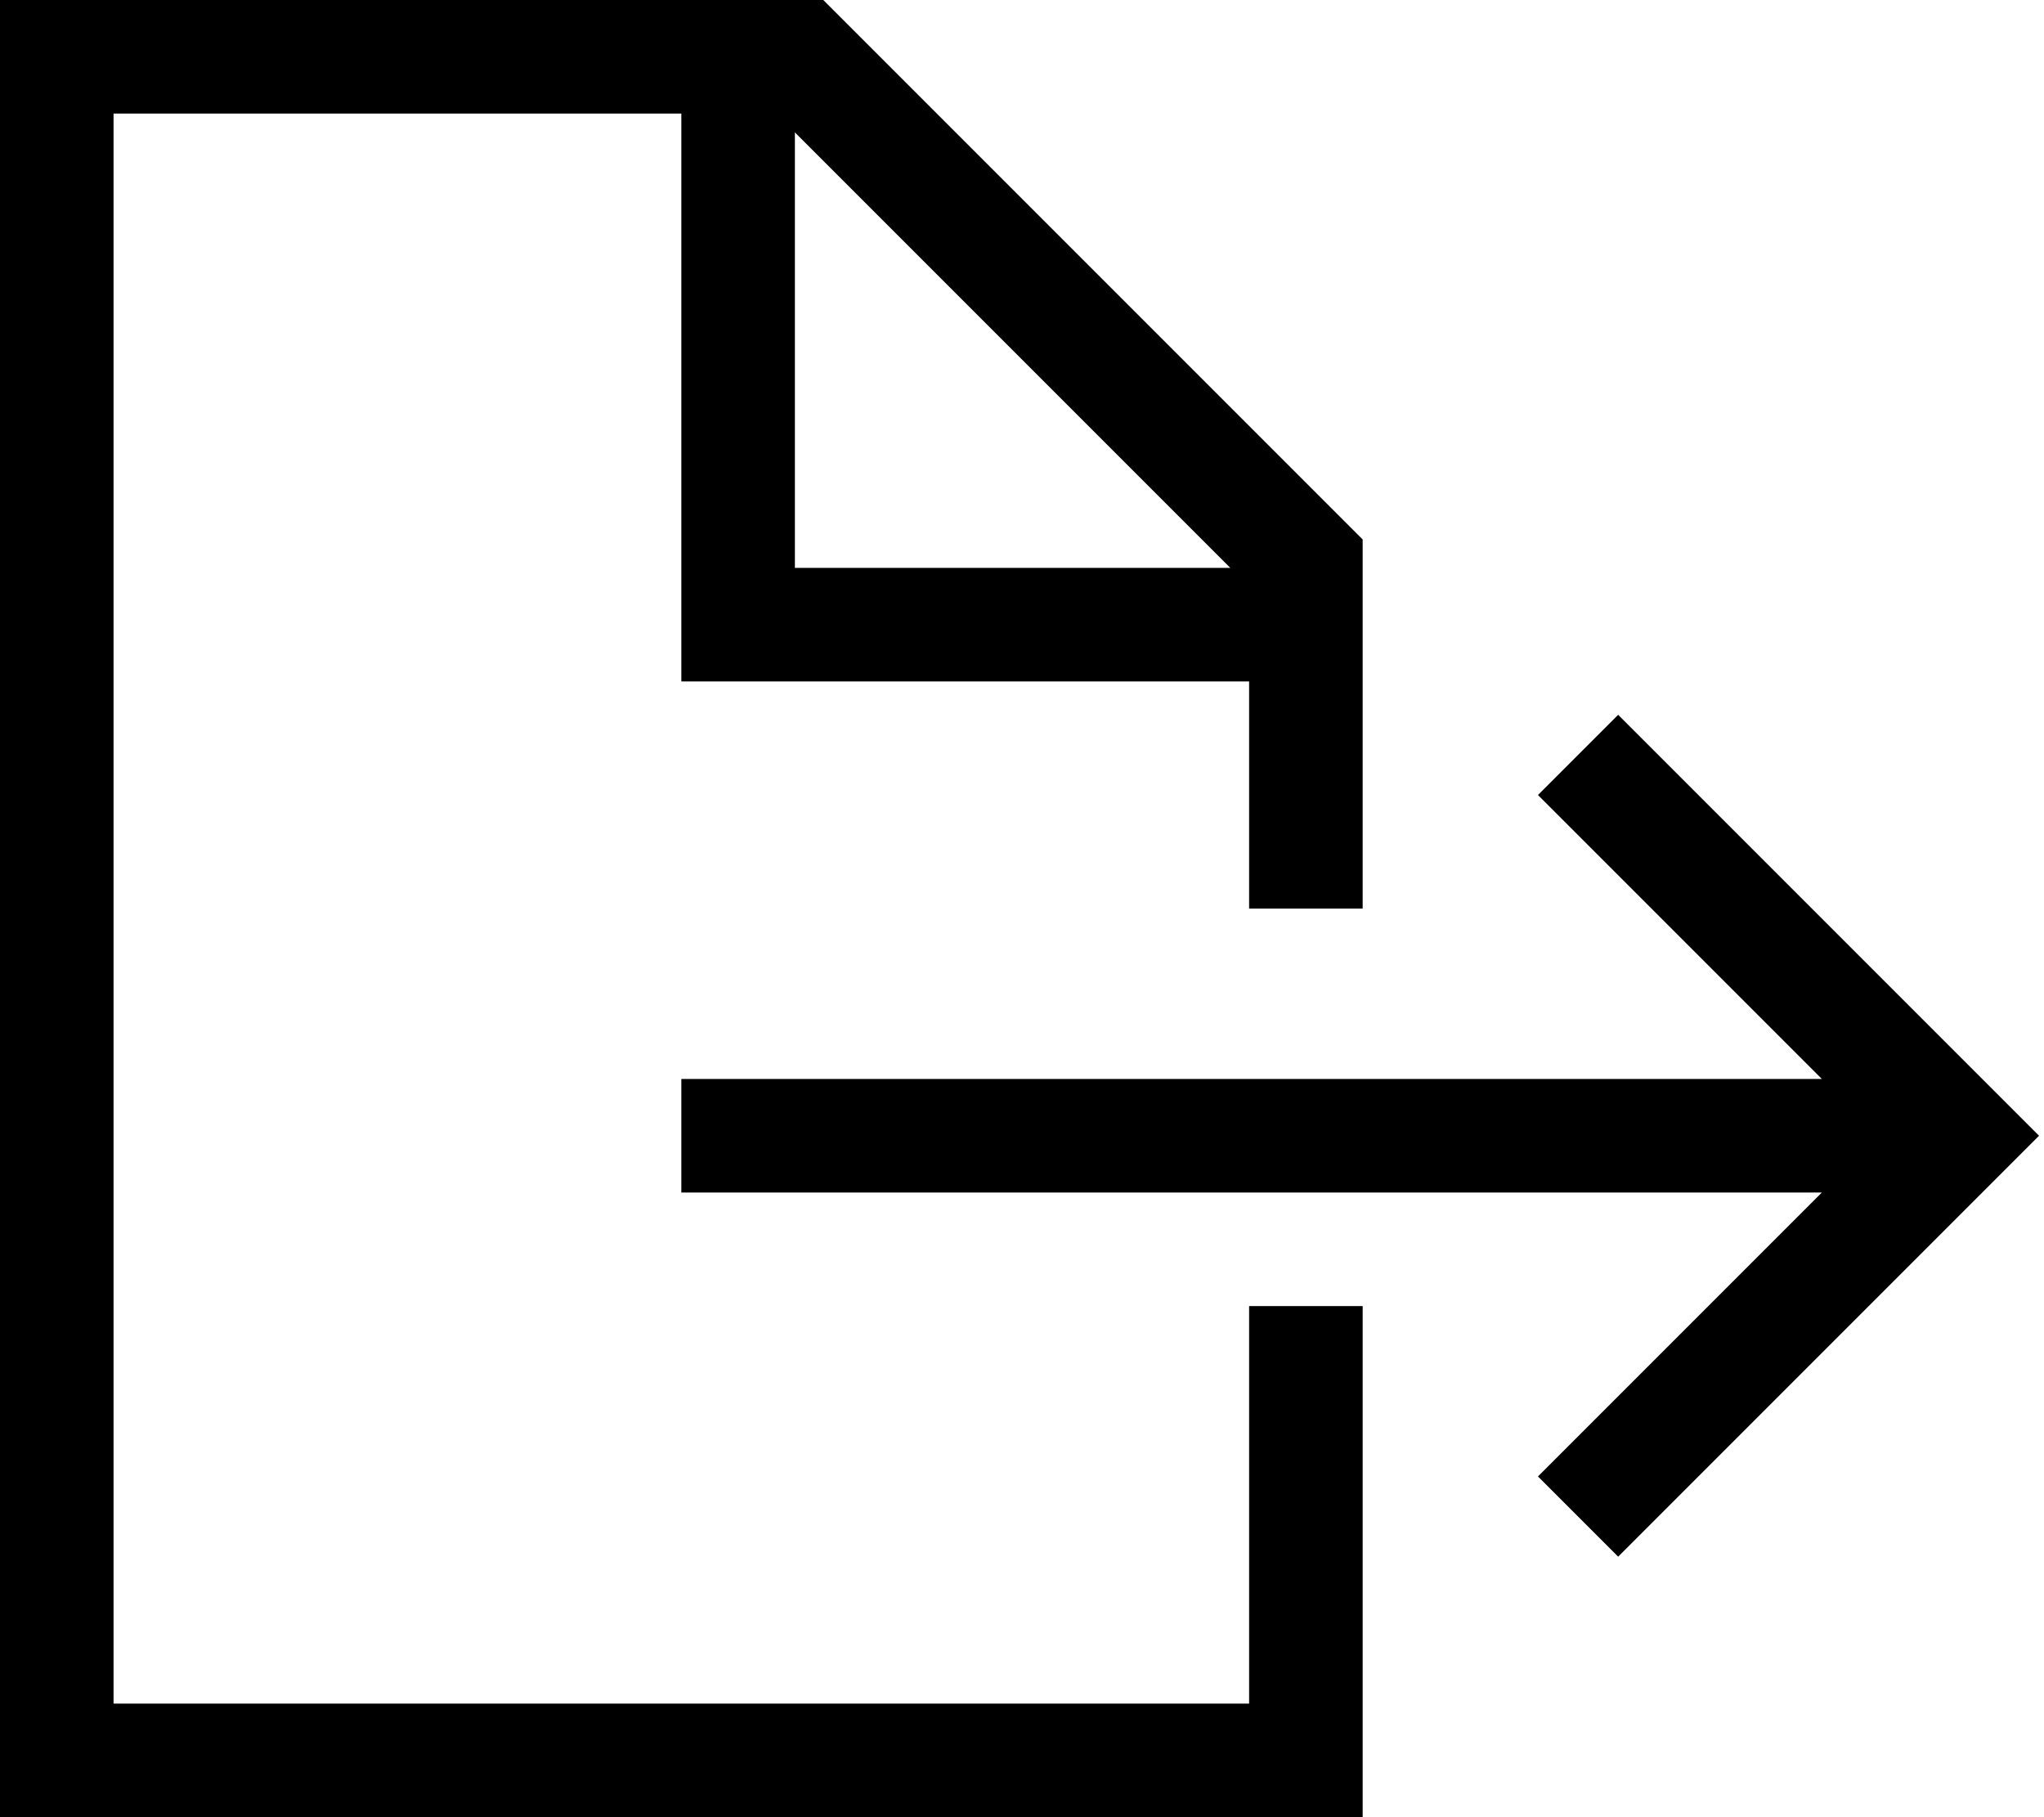 <svg xmlns="http://www.w3.org/2000/svg" viewBox="0 0 576 512"><!--! Font Awesome Pro 6.6.0 by @fontawesome - https://fontawesome.com License - https://fontawesome.com/license (Commercial License) Copyright 2024 Fonticons, Inc. --><path d="M352 192l0 64 32 0 0-104L232 0 32 0 0 0 0 32 0 480l0 32 32 0 320 0 32 0 0-32 0-112-32 0 0 112L32 480 32 32l160 0 0 144 0 16 16 0 144 0zm-5.3-32L224 160l0-122.7L346.7 160zm120.6 52.7L456 201.4 433.4 224l11.3 11.3L513.4 304 208 304l-16 0 0 32 16 0 305.4 0-68.7 68.7L433.4 416 456 438.6l11.3-11.3 96-96L574.6 320l-11.3-11.3-96-96z"/></svg>